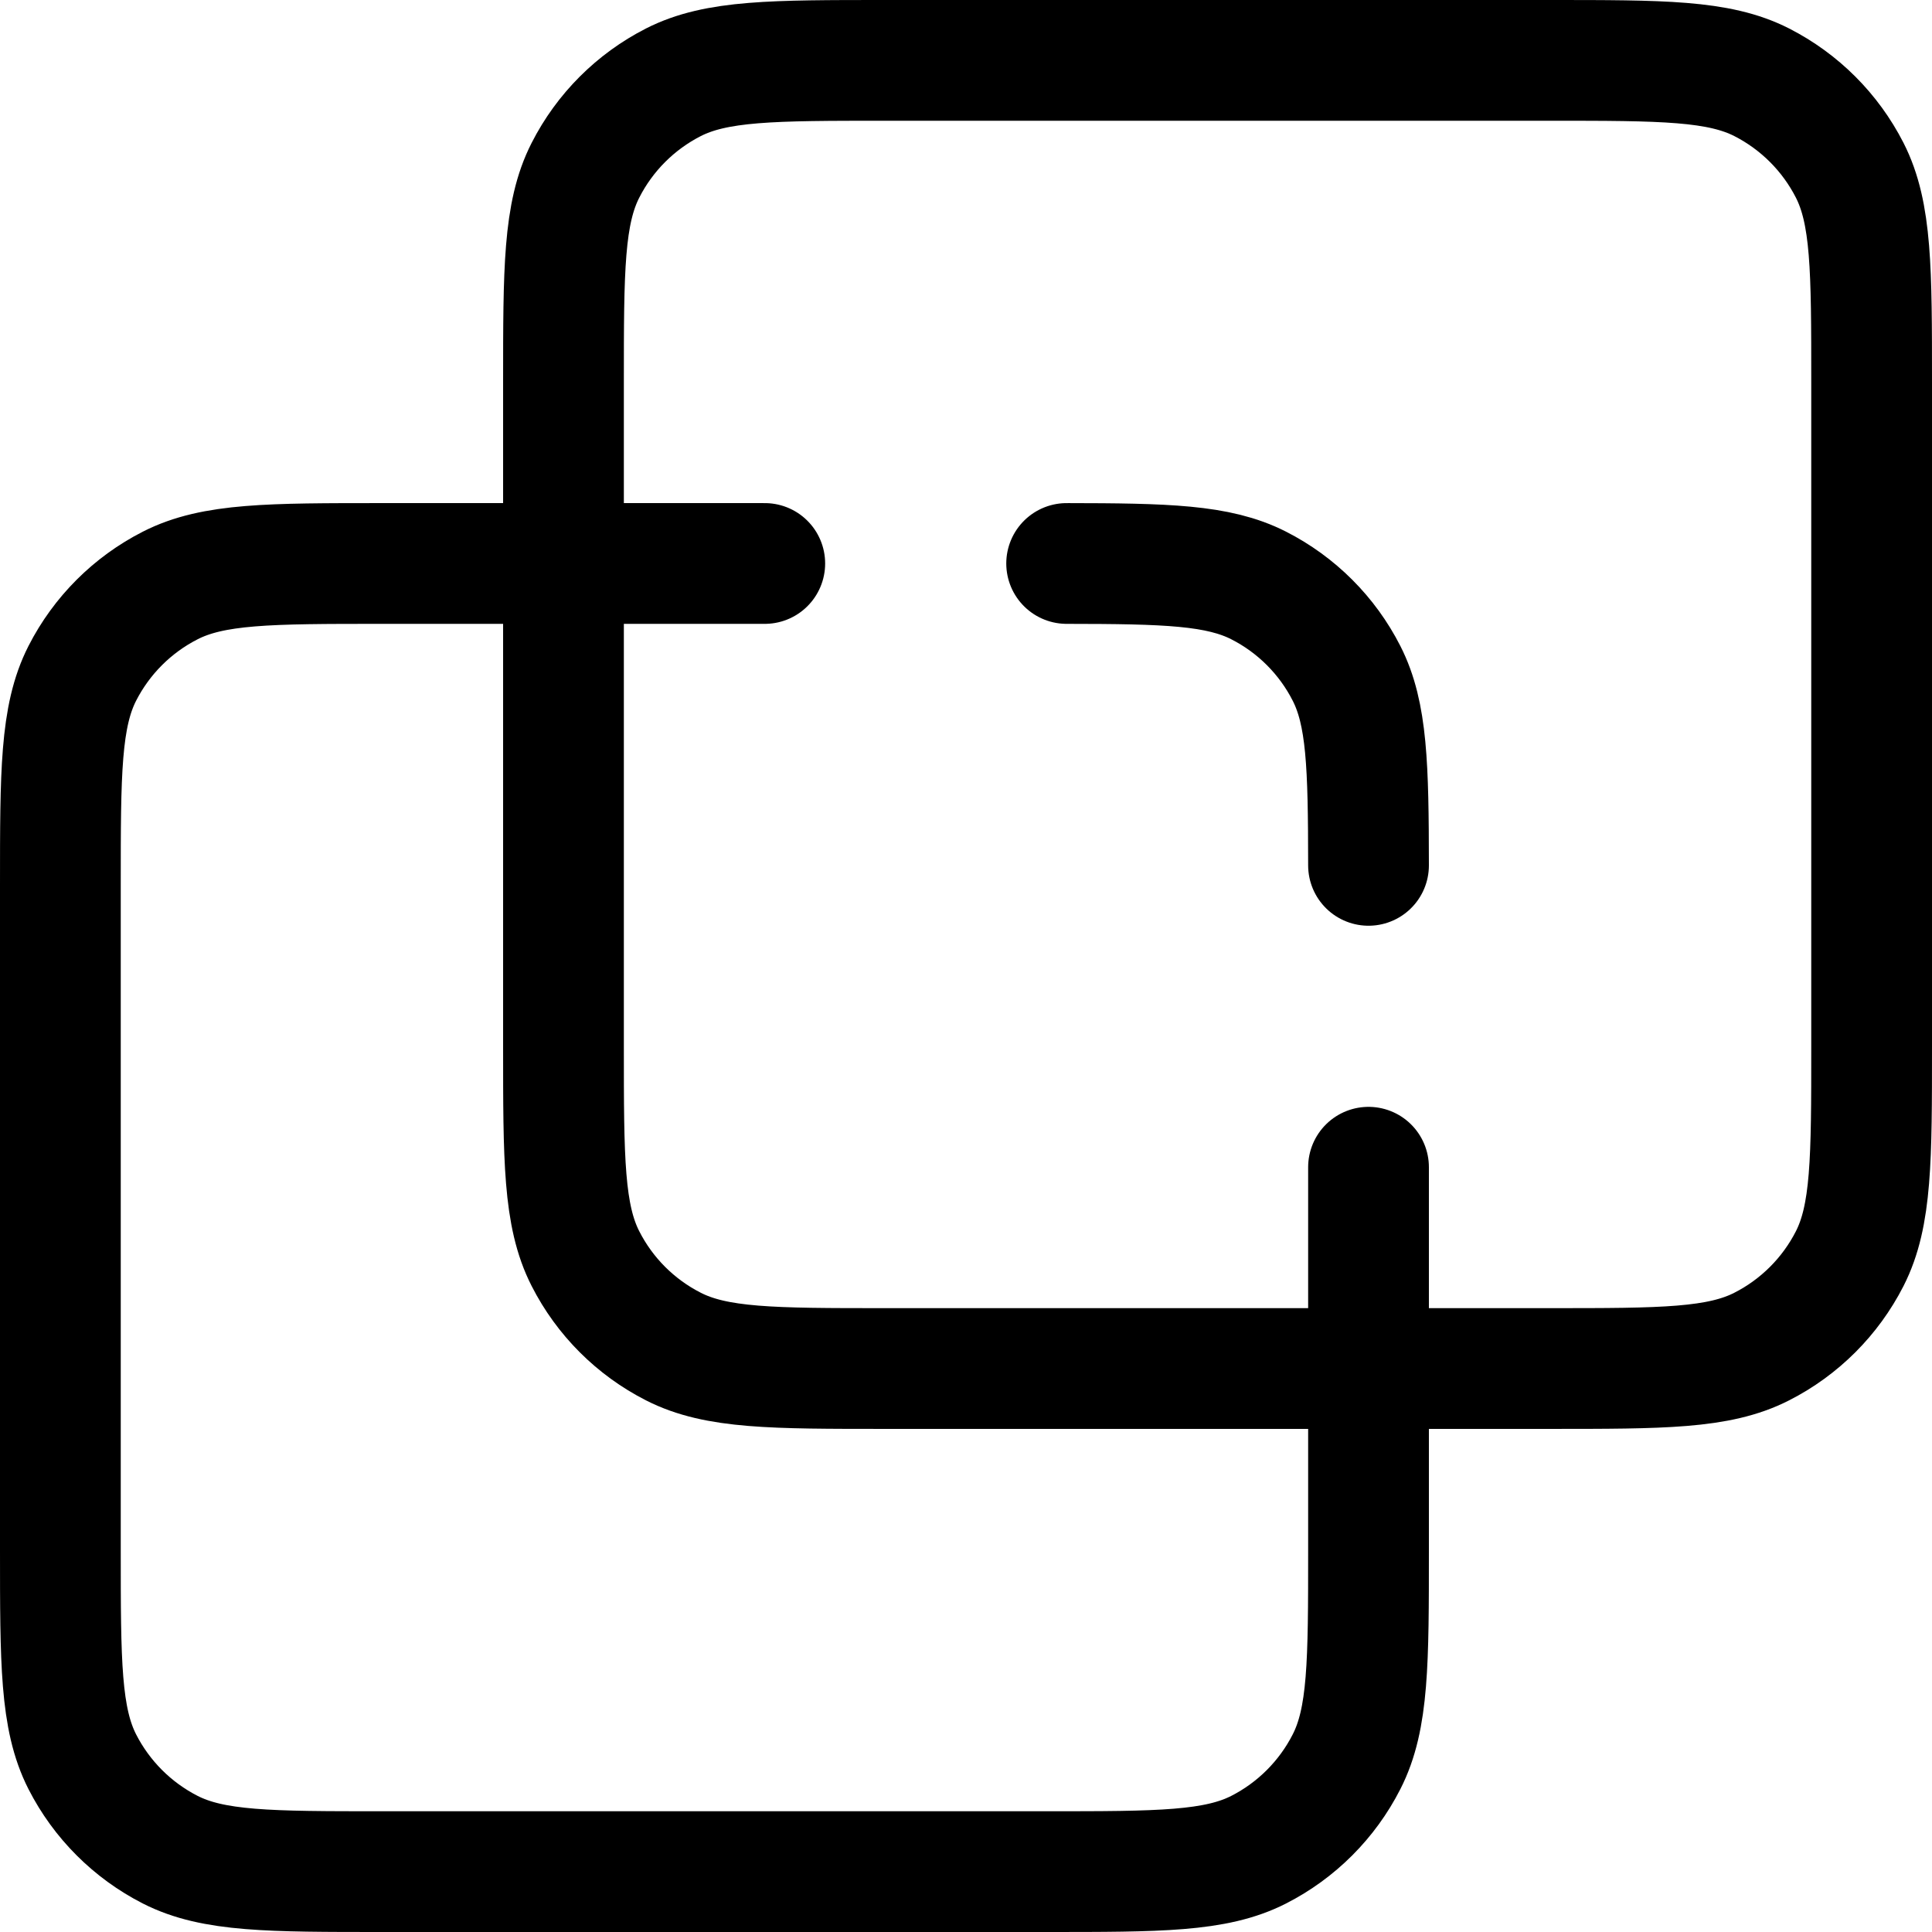 <svg width="32" height="32" viewBox="0 0 32 32" fill="none" xmlns="http://www.w3.org/2000/svg">
<path d="M12.667 9.333H6.333C4.466 9.333 3.533 9.333 2.82 9.697C2.193 10.016 1.683 10.526 1.363 11.153C1 11.866 1 12.8 1 14.667V25.667C1 27.534 1 28.467 1.363 29.18C1.683 29.807 2.193 30.317 2.82 30.637C3.533 31 4.466 31 6.333 31H17.333C19.2 31 20.134 31 20.847 30.637C21.474 30.317 21.984 29.807 22.303 29.18C22.667 28.467 22.667 27.534 22.667 25.667V19.333M22.667 14.333C22.665 12.686 22.644 11.823 22.303 11.153C21.984 10.526 21.474 10.016 20.847 9.697C20.177 9.356 19.314 9.335 17.667 9.333M14.667 22.667H25.667C27.534 22.667 28.467 22.667 29.18 22.303C29.807 21.984 30.317 21.474 30.637 20.847C31 20.134 31 19.2 31 17.333V6.333C31 4.466 31 3.533 30.637 2.82C30.317 2.193 29.807 1.683 29.18 1.363C28.467 1 27.534 1 25.667 1H14.667C12.8 1 11.866 1 11.153 1.363C10.526 1.683 10.016 2.193 9.697 2.82C9.333 3.533 9.333 4.466 9.333 6.333V17.333C9.333 19.2 9.333 20.134 9.697 20.847C10.016 21.474 10.526 21.984 11.153 22.303C11.866 22.667 12.8 22.667 14.667 22.667Z" stroke="black" stroke-width="2" stroke-linecap="round"/>
</svg>
